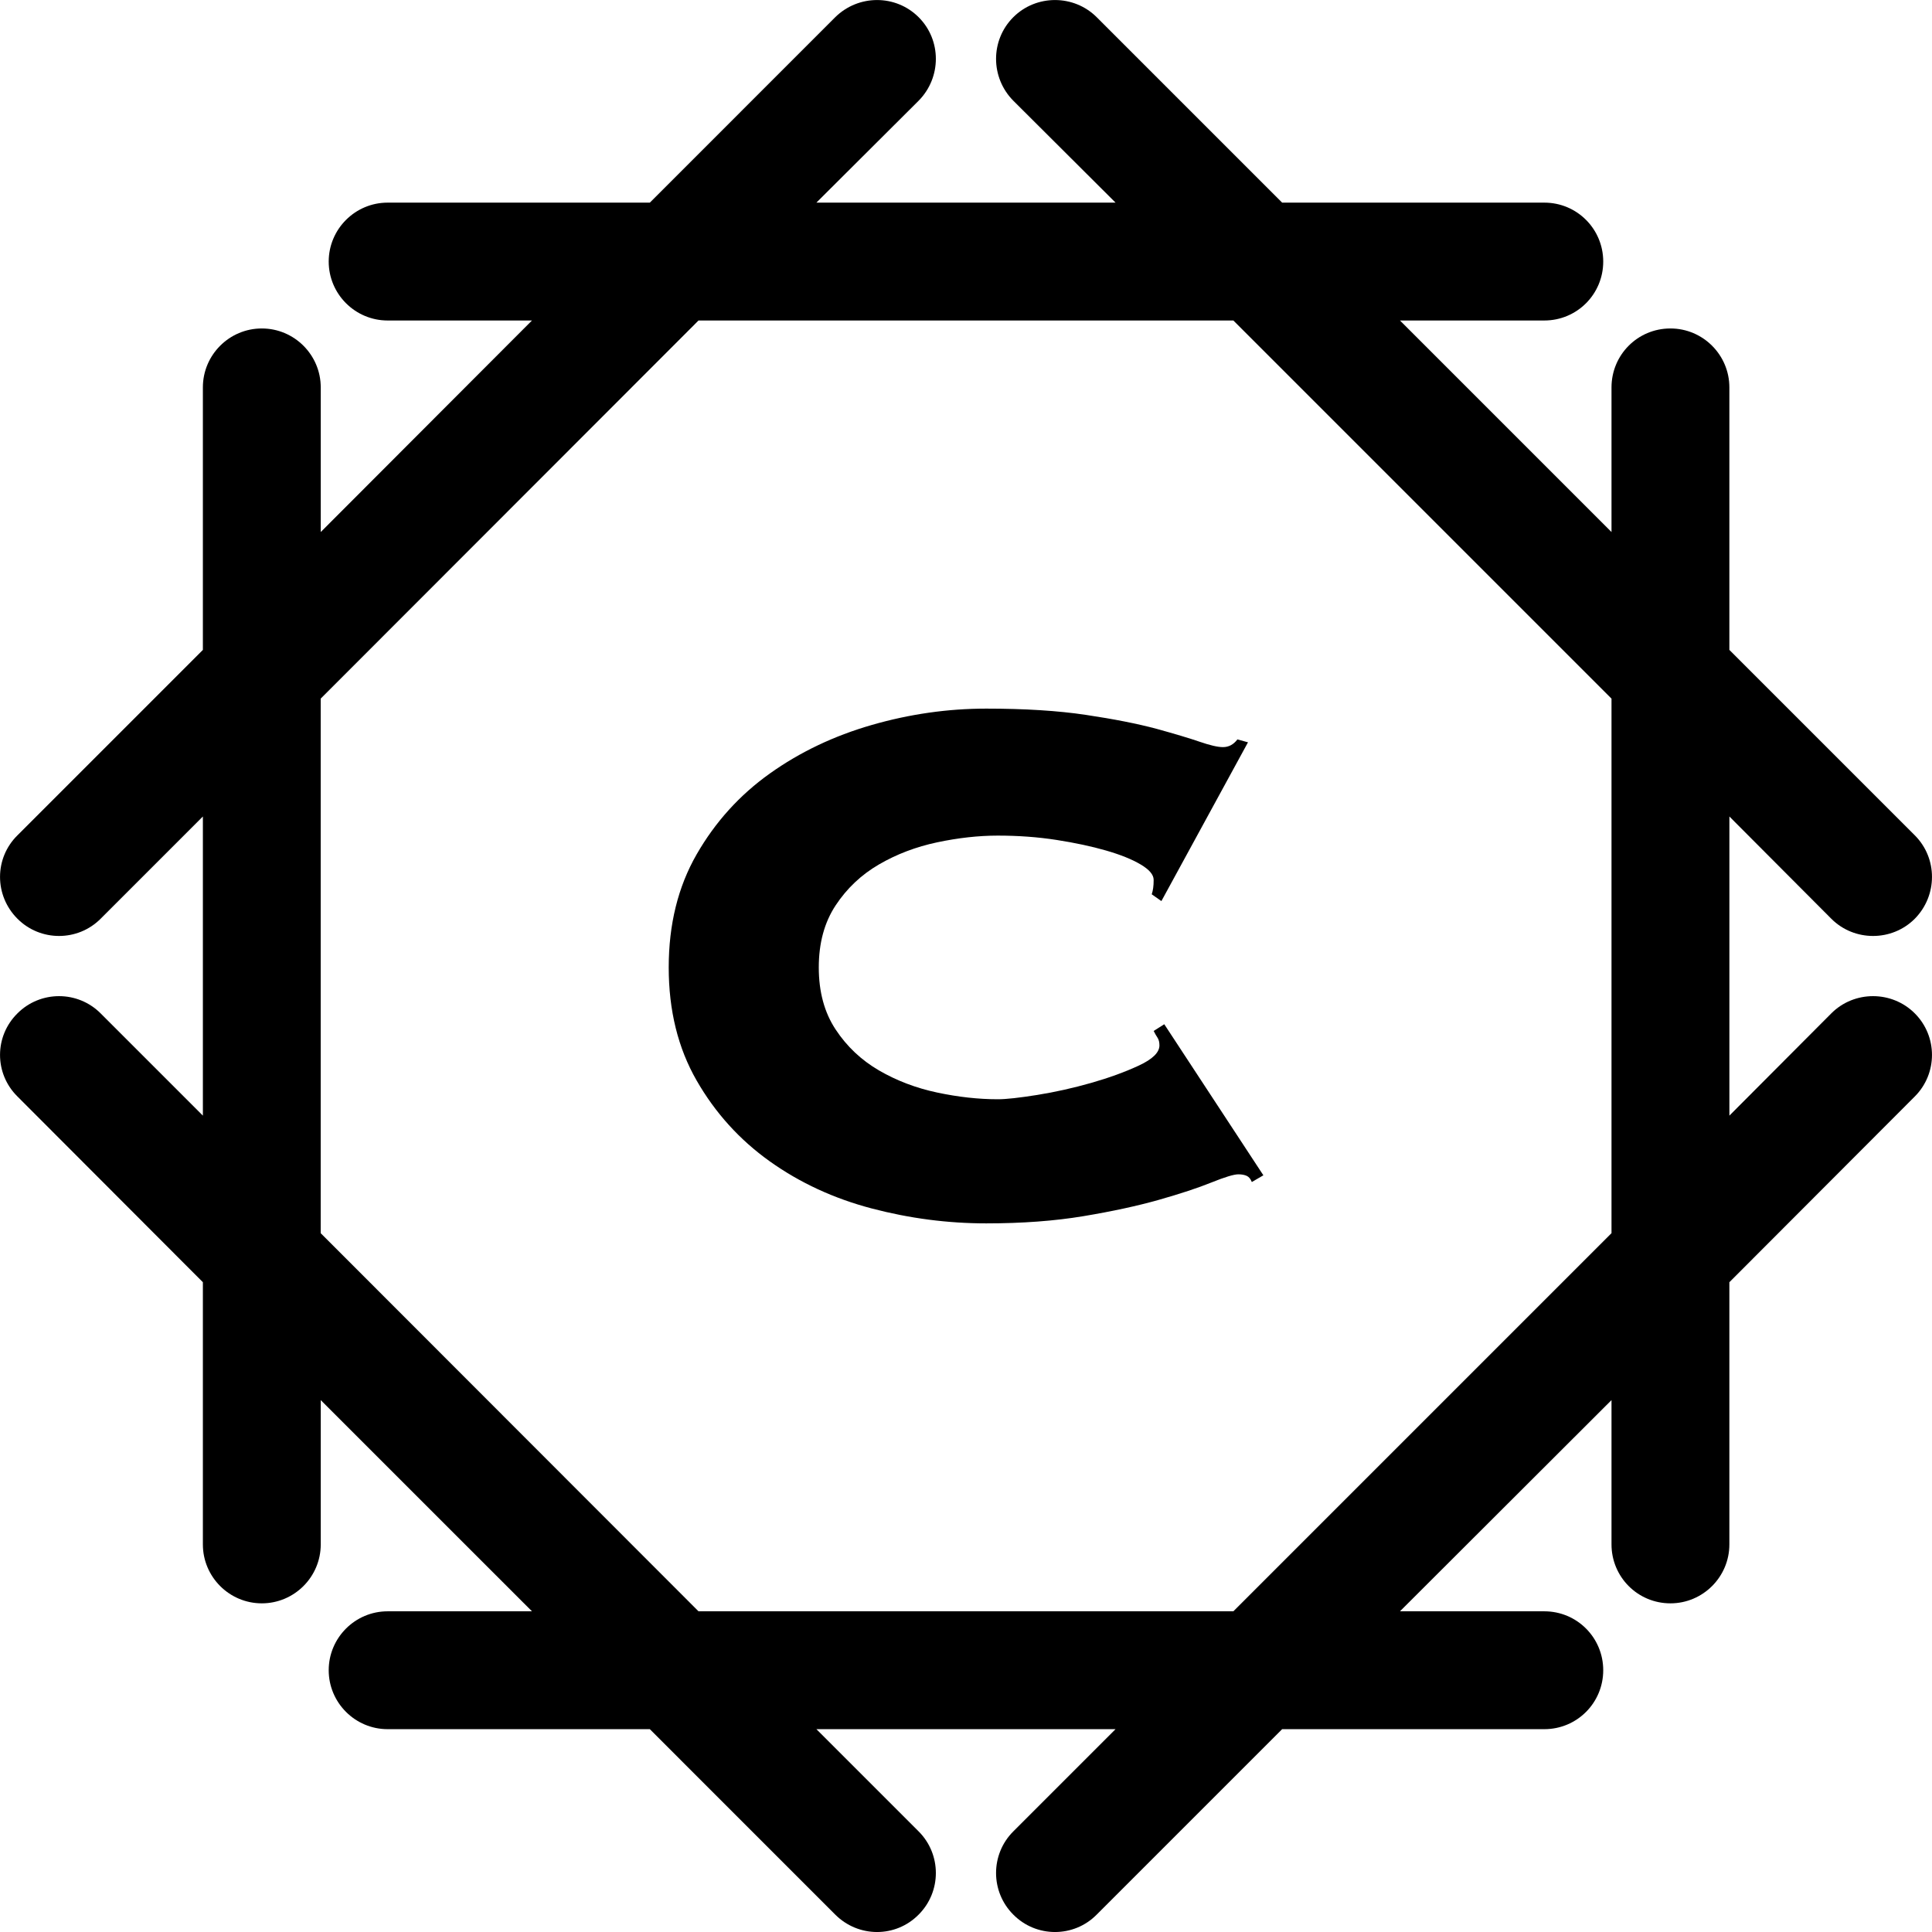 <?xml version="1.0" encoding="UTF-8"?>
<!DOCTYPE svg PUBLIC "-//W3C//DTD SVG 1.1//EN" "http://www.w3.org/Graphics/SVG/1.1/DTD/svg11.dtd">
<!-- Creator: CorelDRAW 2021.5 -->
<svg xmlns="http://www.w3.org/2000/svg" xml:space="preserve" width="0.87in" height="0.87in" version="1.1" style="shape-rendering:geometricPrecision; text-rendering:geometricPrecision; image-rendering:optimizeQuality; fill-rule:evenodd; clip-rule:evenodd"
viewBox="0 0 868.12 868.12"
 xmlns:xlink="http://www.w3.org/1999/xlink"
 xmlns:xodm="http://www.corel.com/coreldraw/odm/2003">
 <defs>
  <style type="text/css">
   <![CDATA[
    .fil0 {fill:black;fill-rule:nonzero}
   ]]>
  </style>
 </defs>
 <g id="Layer_x0020_1">
  <g id="_105553205364416">
   <path class="fil0" d="M822.88 455.34l-45.8 45.95 0 -134.41 45.8 45.95c10.31,10.31 27.2,10.31 37.5,0 10.31,-10.45 10.31,-27.2 0,-37.5l-83.31 -83.31 0 -117.95c0,-14.6 -11.88,-26.48 -26.48,-26.48 -14.75,0 -26.48,11.88 -26.48,26.48l0 64.99 -95.05 -95.05 64.85 0c14.74,0 26.48,-11.88 26.48,-26.48 0,-14.6 -11.74,-26.48 -26.48,-26.48l-117.8 0 -83.31 -83.31c-10.31,-10.3 -27.2,-10.3 -37.5,0 -10.31,10.31 -10.31,27.06 0,37.5l45.95 45.8 -134.41 0 45.95 -45.8c10.3,-10.45 10.3,-27.2 0,-37.5 -10.3,-10.3 -27.05,-10.3 -37.5,0l-83.3 83.31 -117.81 0c-14.6,0 -26.48,11.88 -26.48,26.48 0,14.6 11.88,26.48 26.48,26.48l64.85 0 -94.91 95.05 0 -64.99c0,-14.6 -11.88,-26.48 -26.48,-26.48 -14.6,0 -26.48,11.88 -26.48,26.48l0 117.95 -83.31 83.31c-10.45,10.3 -10.45,27.05 0,37.5 10.31,10.31 27.06,10.31 37.36,0l45.95 -45.95 0 134.41 -45.95 -45.95c-10.3,-10.31 -27.05,-10.31 -37.36,0 -10.45,10.31 -10.45,27.05 0,37.36l83.31 83.45 0 117.81c0,14.6 11.88,26.48 26.48,26.48 14.6,0 26.48,-11.88 26.48,-26.48l0 -64.84 94.91 94.9 -64.85 0c-14.6,0 -26.48,11.88 -26.48,26.48 0,14.6 11.88,26.48 26.48,26.48l117.81 0 83.3 83.31c10.45,10.45 27.2,10.45 37.5,0 10.3,-10.31 10.3,-27.05 0,-37.36l-45.95 -45.95 134.41 0 -45.95 45.95c-10.31,10.31 -10.31,27.05 0,37.36 10.31,10.45 27.2,10.45 37.5,0l83.31 -83.31 117.8 0c14.74,0 26.48,-11.88 26.48,-26.48 0,-14.6 -11.74,-26.48 -26.48,-26.48l-64.85 0 95.05 -94.9 0 64.84c0,14.6 11.74,26.48 26.48,26.48 14.6,0 26.48,-11.88 26.48,-26.48l0 -117.81 83.31 -83.45c10.31,-10.31 10.31,-27.05 0,-37.36 -10.31,-10.31 -27.2,-10.31 -37.5,0zm-98.77 98.77l0 0 -169.91 169.91 -240.33 0 -169.77 -169.91 0 -240.19 169.77 -169.91 240.33 0 169.91 169.91 0 240.19z"/>
  </g>
  <path class="fil0" d="M517.51 401.85c0.29,-0.86 0.51,-1.8 0.65,-2.81 0.15,-1.01 0.22,-2.24 0.22,-3.68 0,-2.31 -1.94,-4.61 -5.84,-6.92 -3.89,-2.31 -9.08,-4.4 -15.56,-6.27 -6.49,-1.87 -13.91,-3.46 -22.27,-4.76 -8.36,-1.3 -17.15,-1.94 -26.37,-1.94 -8.65,0 -17.73,1.01 -27.24,3.02 -9.51,2.02 -18.23,5.33 -26.16,9.95 -7.93,4.61 -14.41,10.74 -19.46,18.38 -5.04,7.64 -7.57,16.93 -7.57,27.89 0,10.95 2.52,20.25 7.57,27.88 5.04,7.64 11.53,13.76 19.46,18.38 7.93,4.61 16.65,7.93 26.16,9.95 9.51,2.02 18.59,3.02 27.24,3.02 3.75,0 9.65,-0.65 17.73,-1.94 8.07,-1.3 16.14,-3.1 24.21,-5.4 8.07,-2.31 15.21,-4.9 21.4,-7.78 6.2,-2.88 9.3,-5.91 9.3,-9.08 0,-1.44 -0.29,-2.59 -0.86,-3.46 -0.58,-0.86 -1.15,-1.87 -1.73,-3.03l4.76 -3.02 44.53 67.88 -5.19 3.02c-0.57,-1.44 -1.37,-2.38 -2.38,-2.81 -1.01,-0.43 -2.24,-0.65 -3.67,-0.65 -2.02,0 -6.05,1.23 -12.11,3.67 -6.05,2.45 -13.91,5.04 -23.56,7.78 -9.66,2.74 -20.97,5.19 -33.94,7.35 -12.97,2.16 -27.53,3.24 -43.67,3.24 -17.29,0 -34.44,-2.23 -51.45,-6.7 -17.01,-4.47 -32.28,-11.53 -45.83,-21.18 -13.54,-9.66 -24.5,-21.76 -32.86,-36.32 -8.36,-14.56 -12.54,-31.49 -12.54,-50.8 0,-19.31 4.18,-36.25 12.54,-50.8 8.36,-14.55 19.31,-26.66 32.86,-36.32 13.55,-9.65 28.82,-16.93 45.83,-21.83 17,-4.9 34.15,-7.35 51.45,-7.35 17.29,0 32.21,0.93 44.75,2.81 12.54,1.87 23.13,3.96 31.78,6.27 8.36,2.31 14.84,4.25 19.46,5.84 4.61,1.59 8.07,2.38 10.37,2.38 2.6,0 4.76,-1.15 6.49,-3.46l4.76 1.3 -38.91 71.34 -4.32 -3.03z"/>
 </g>
</svg>

